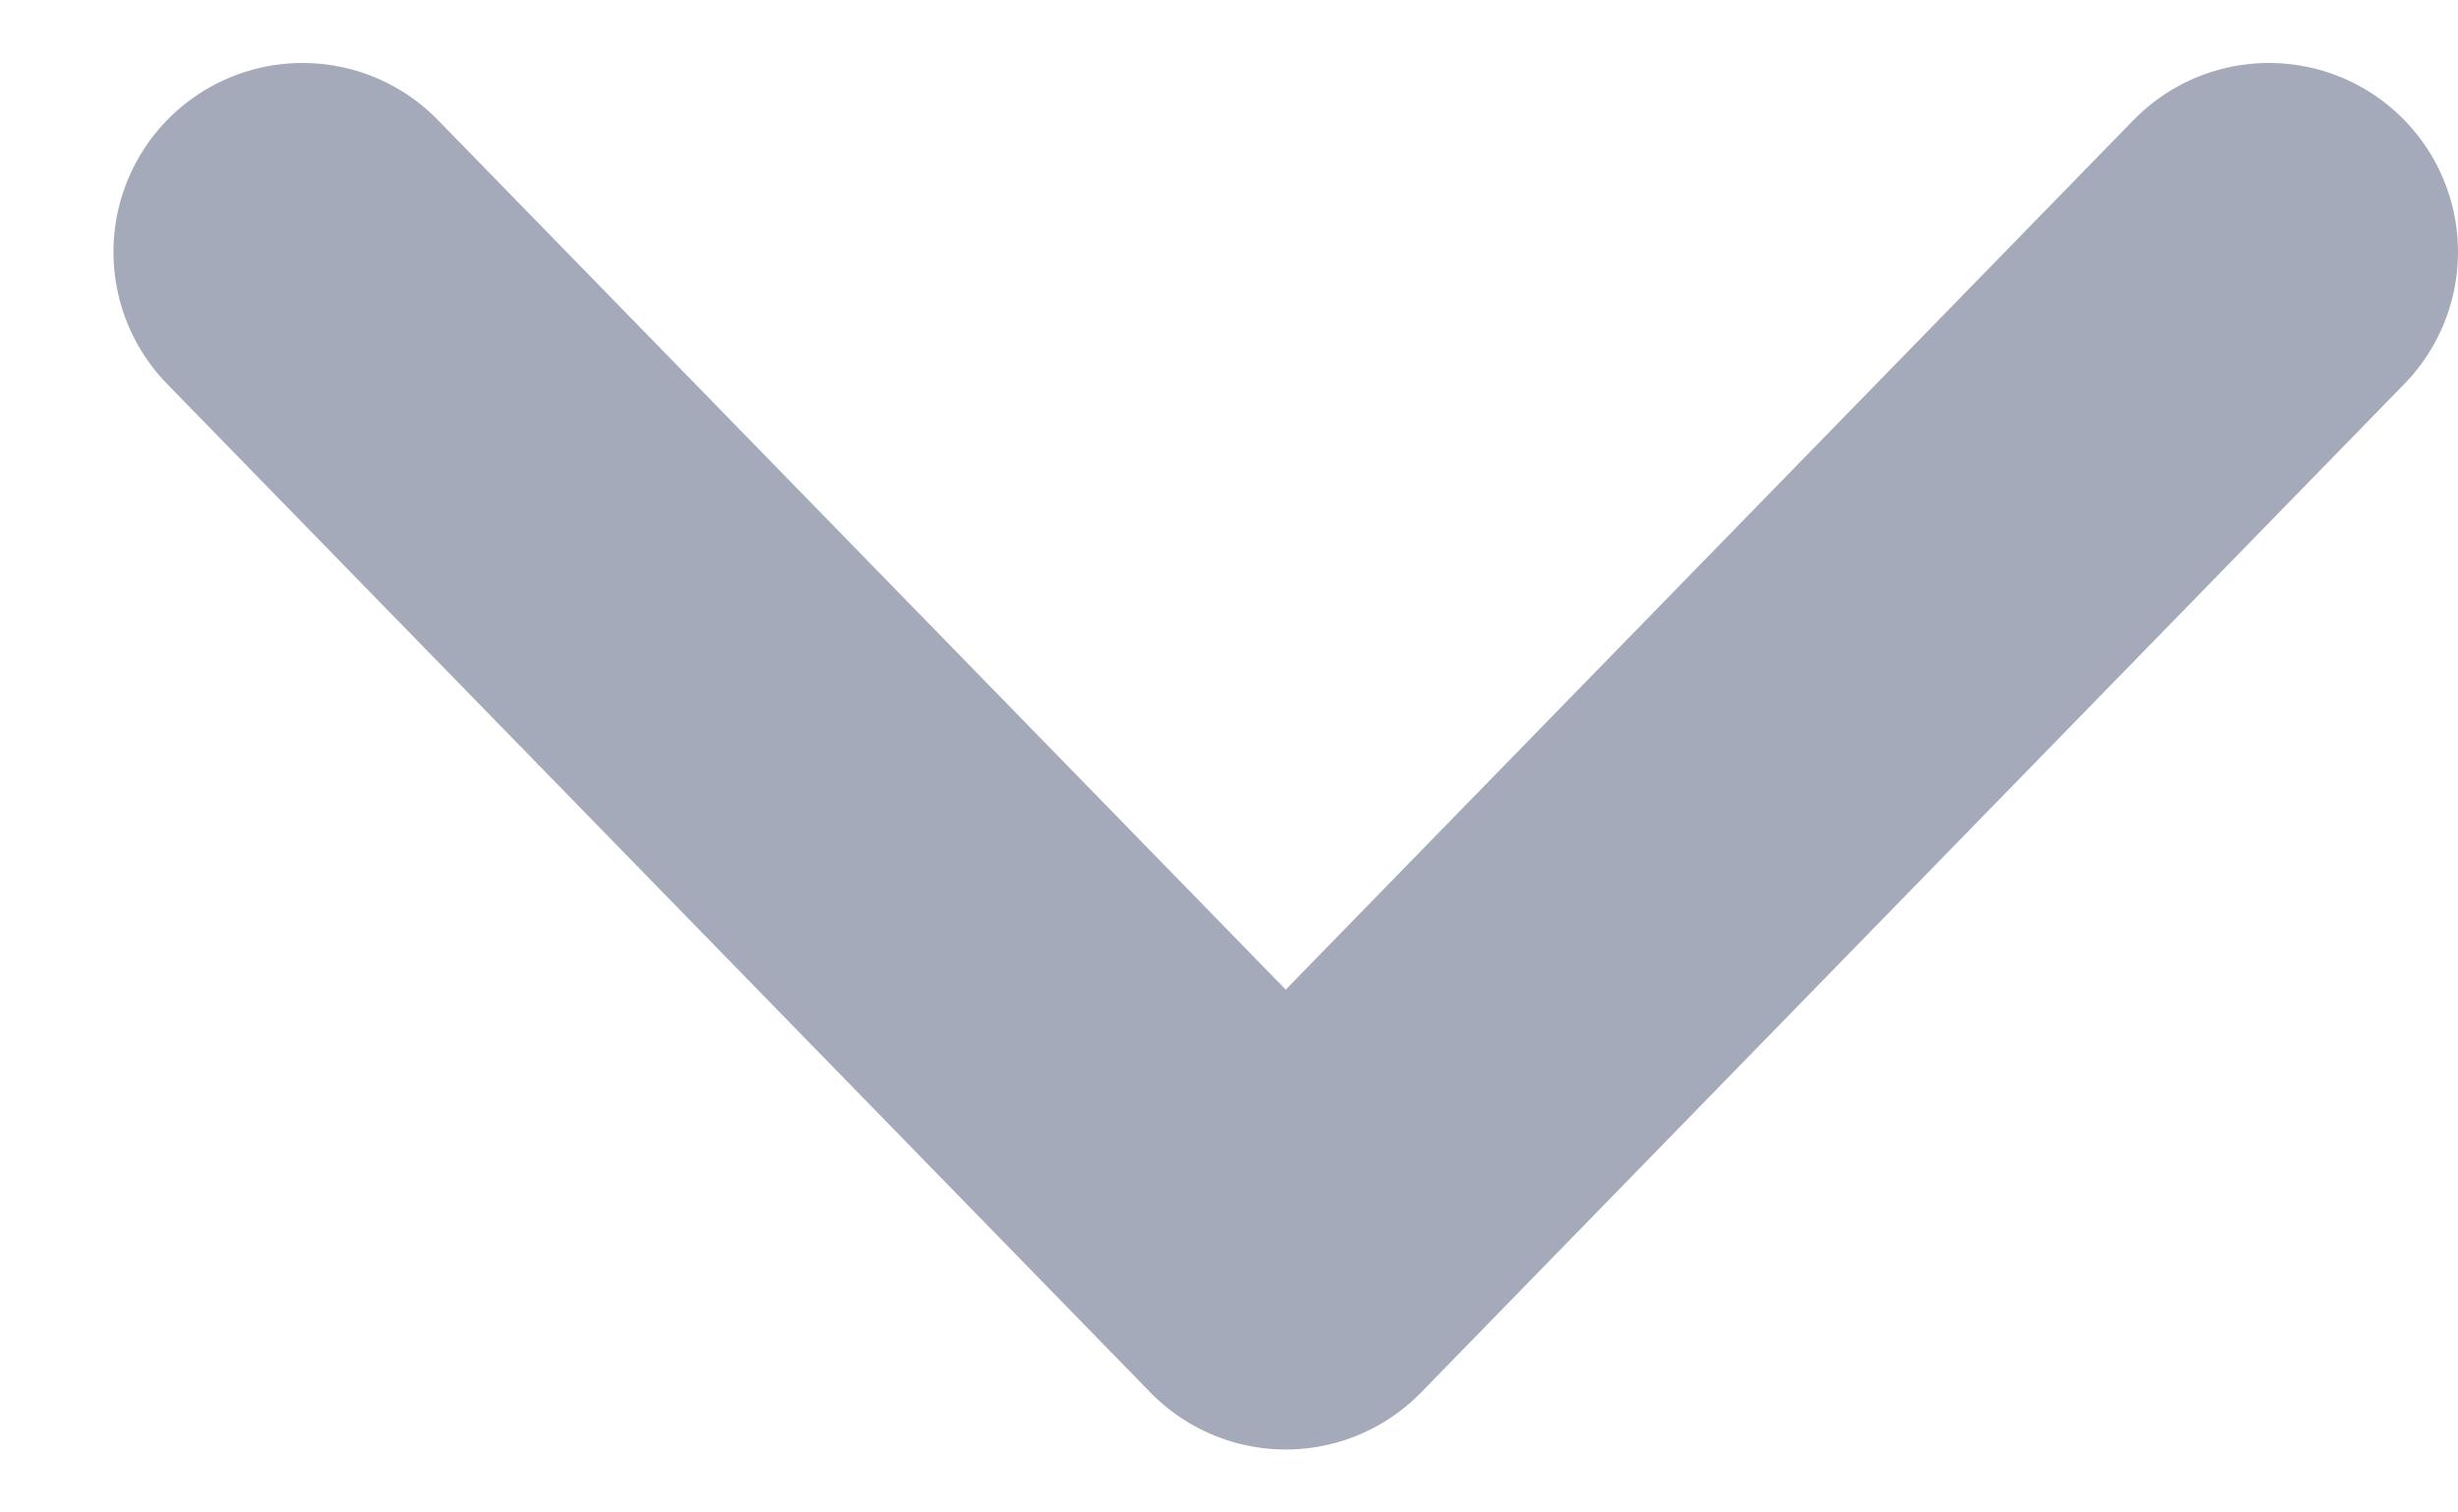 <svg width="13" height="8" viewBox="0 0 13 8" fill="none" xmlns="http://www.w3.org/2000/svg">
<path d="M12 1.333L6.8 6.667L1.6 1.333" stroke="#A4AAB9" stroke-width="2" stroke-linecap="round" stroke-linejoin="round"/>
</svg>
